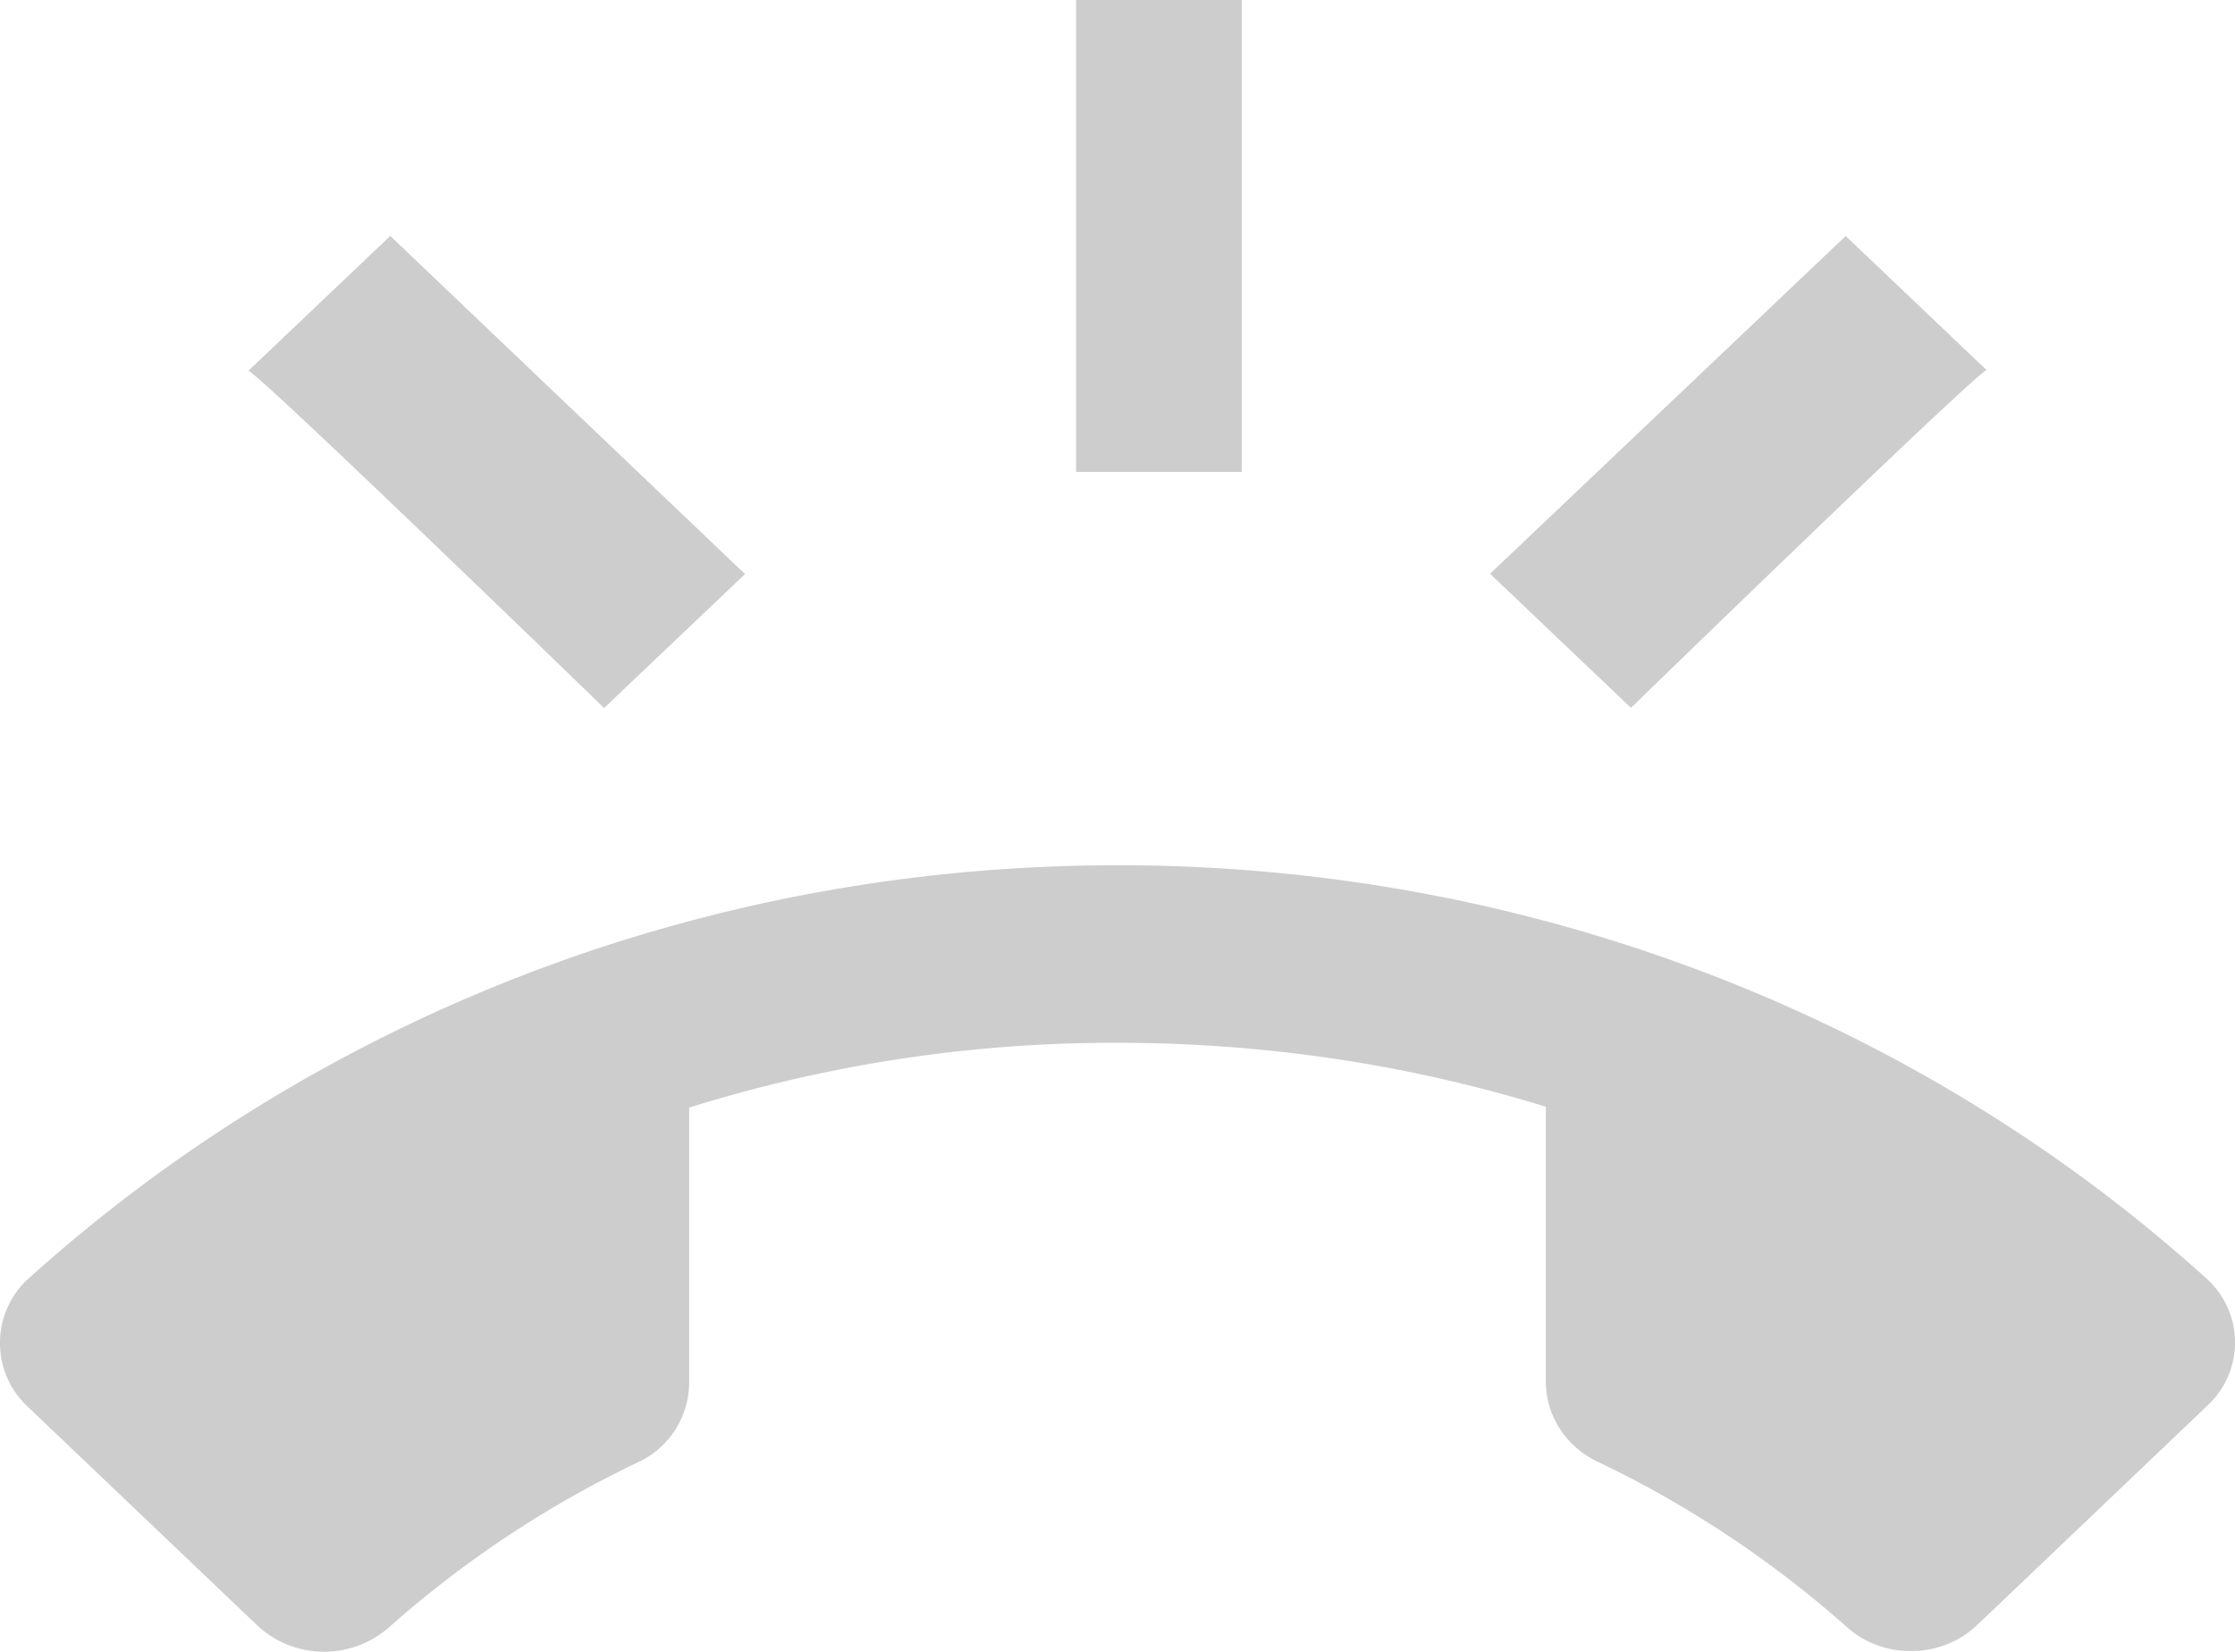 <svg xmlns="http://www.w3.org/2000/svg" width="23" height="17"><path fill="#CDCDCD" fill-rule="evenodd" d="M22.722 13.172C19.695 10.428 15.677 8.9 11.5 8.905c-4.35 0-8.3 1.626-11.222 4.267A.89.89 0 000 13.82a.89.89 0 00.278.65l2.377 2.265a1.01 1.01 0 001.351.01 10.969 10.969 0 012.549-1.691.908.908 0 00.537-.822v-2.833a14.641 14.641 0 014.408-.667c1.533 0 3.019.229 4.408.658v2.832c0 .357.22.677.537.823a11.04 11.04 0 012.55 1.69.966.966 0 00.67.256.98.98 0 00.68-.265l2.377-2.266a.884.884 0 000-1.288zm-2.278-9.363l-1.45-1.38-3.66 3.476 1.45 1.38s3.547-3.446 3.66-3.476zM12.778 0h-1.704v4.857h1.704V0zM6.217 7.286l1.45-1.378-3.651-3.48-1.46 1.388c.113.03 3.66 3.47 3.66 3.47z"/></svg>